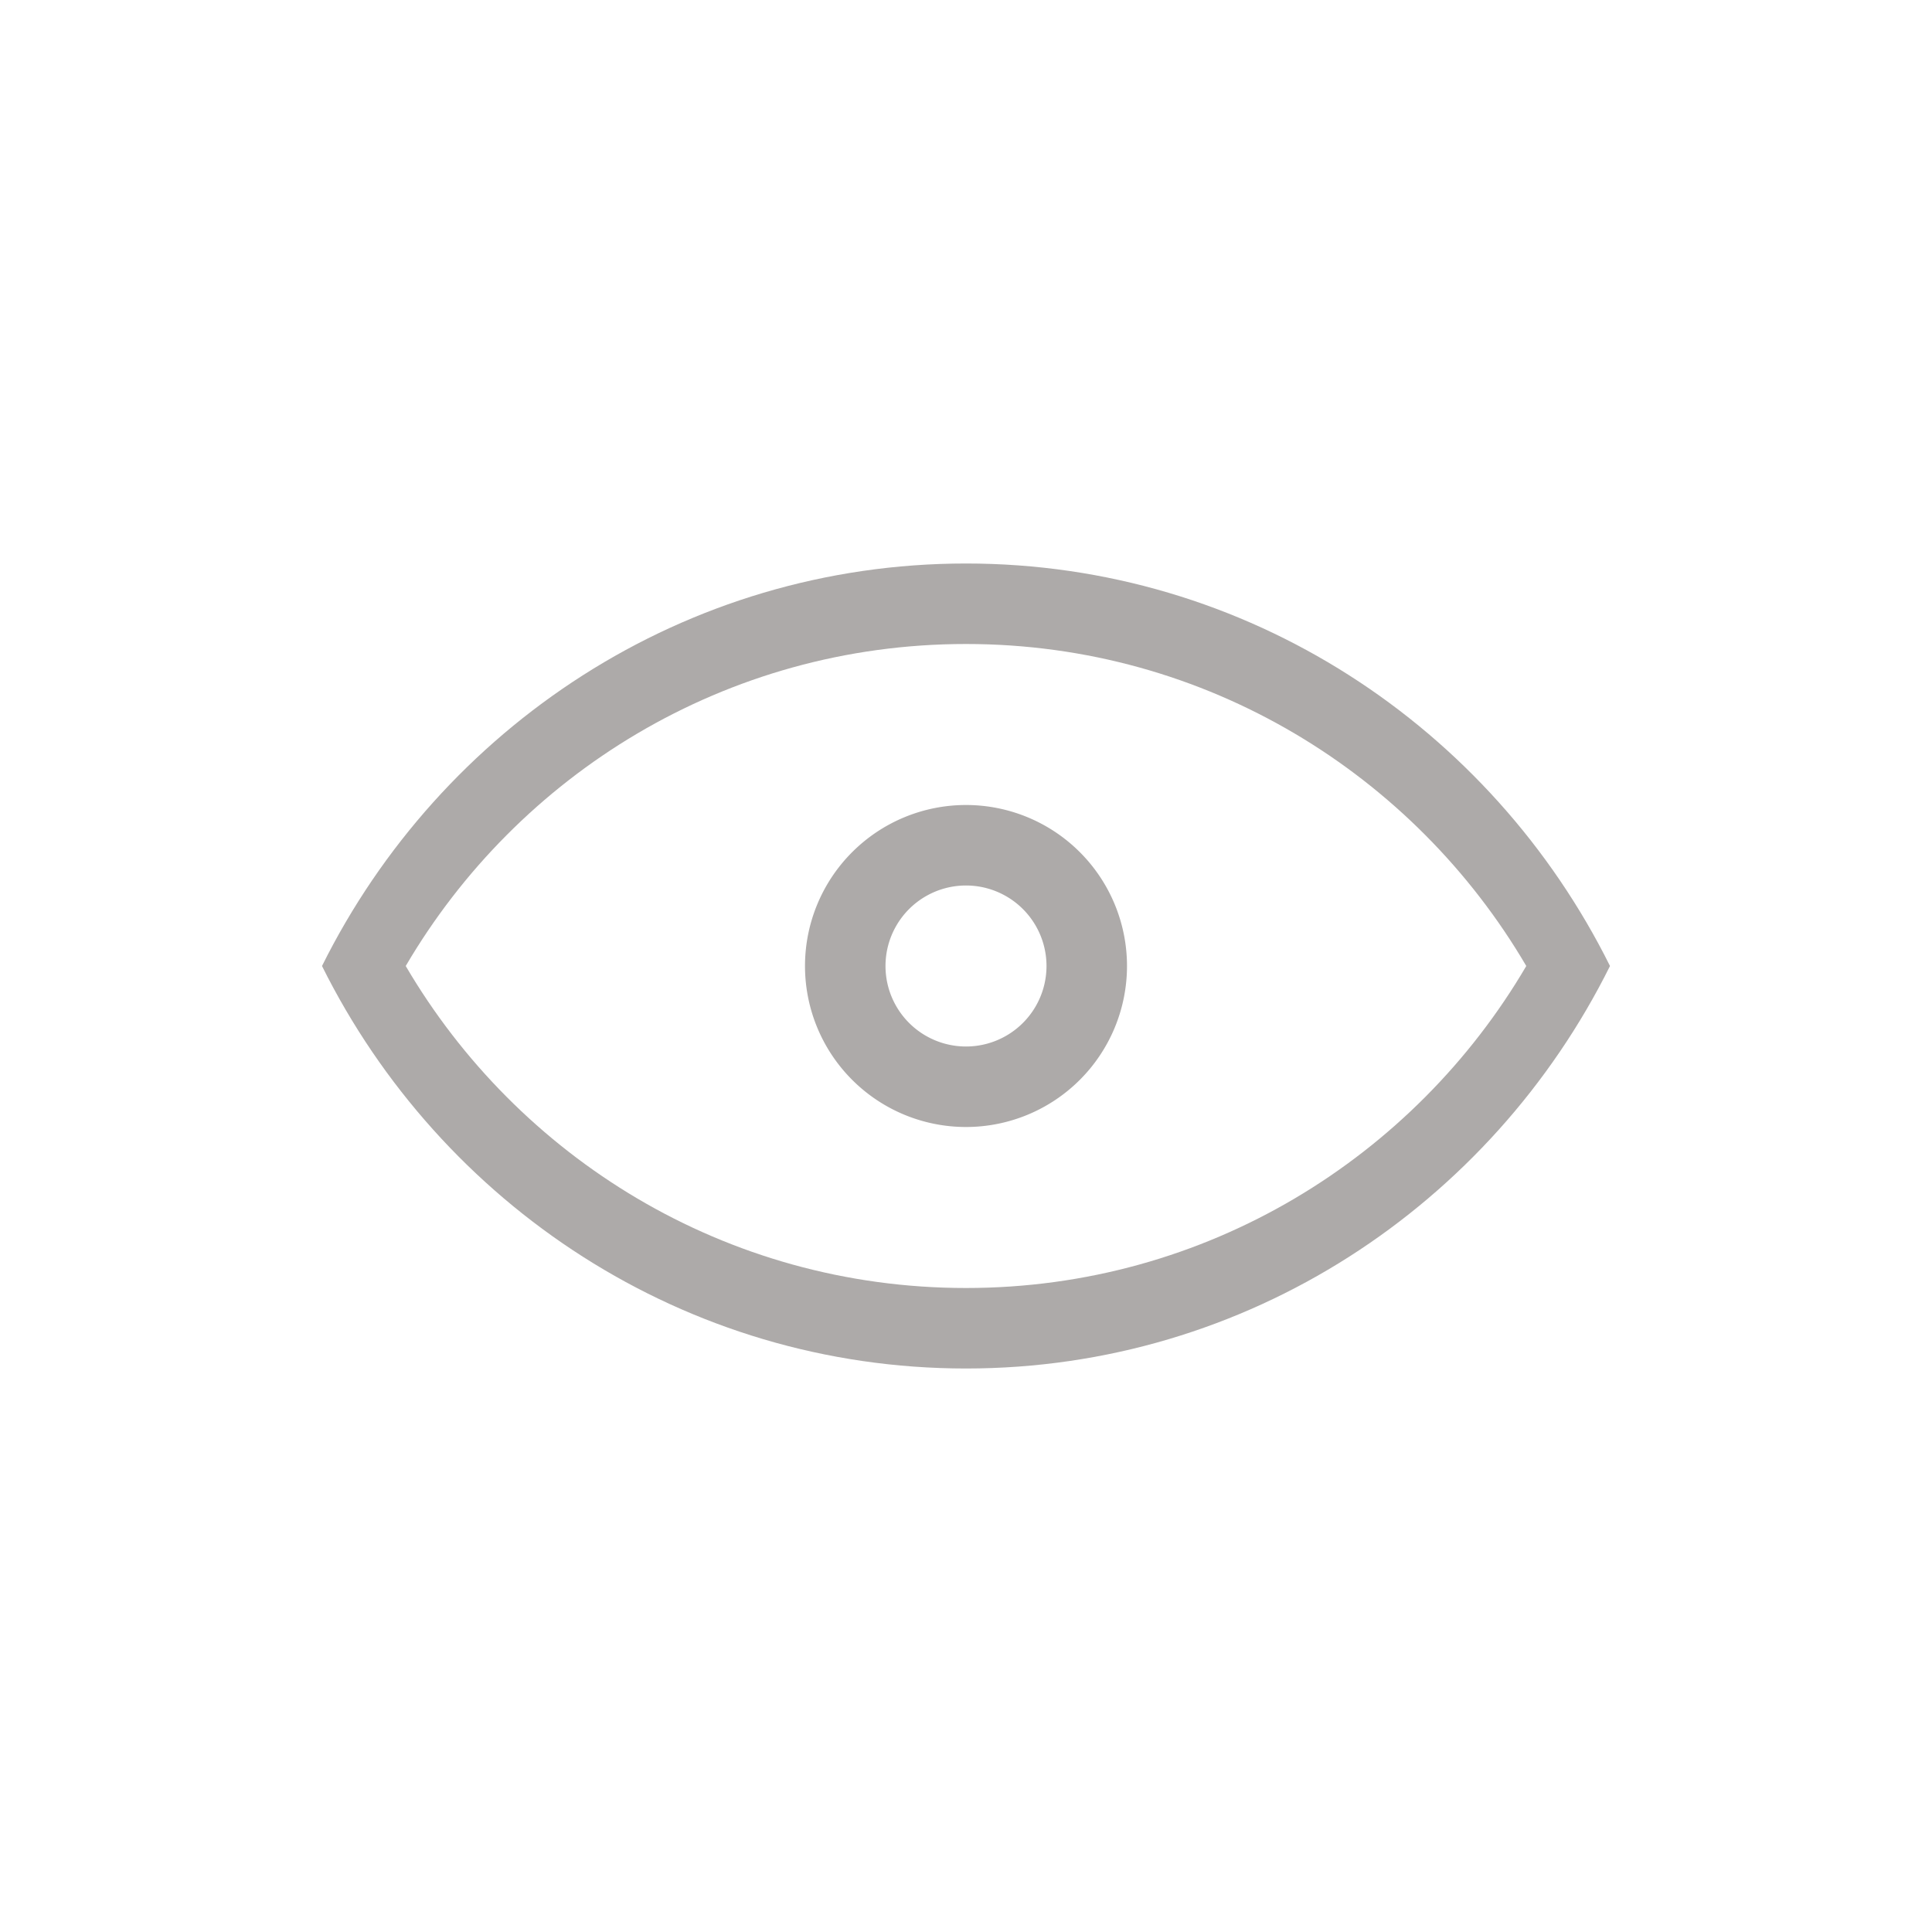<svg width="24" height="24" fill="none" xmlns="http://www.w3.org/2000/svg"><path fill-rule="evenodd" clip-rule="evenodd" d="M12 14a2 2 0 1 0 0-4 2 2 0 0 0 0 4zm0-1a1 1 0 1 0 0-2 1 1 0 0 0 0 2z" fill="#ADAAA9"/><path fill-rule="evenodd" clip-rule="evenodd" d="M12 17c3.497 0 6.525-2.034 8-5-1.475-2.966-4.503-5-8-5s-6.525 2.034-8 5c1.475 2.966 4.503 5 8 5zm6.96-5c-1.389 2.37-3.967 4-6.96 4-2.994 0-5.571-1.63-6.96-4C6.429 9.63 9.006 8 12 8c2.993 0 5.571 1.63 6.96 4z" fill="#ADAAA9"/></svg>